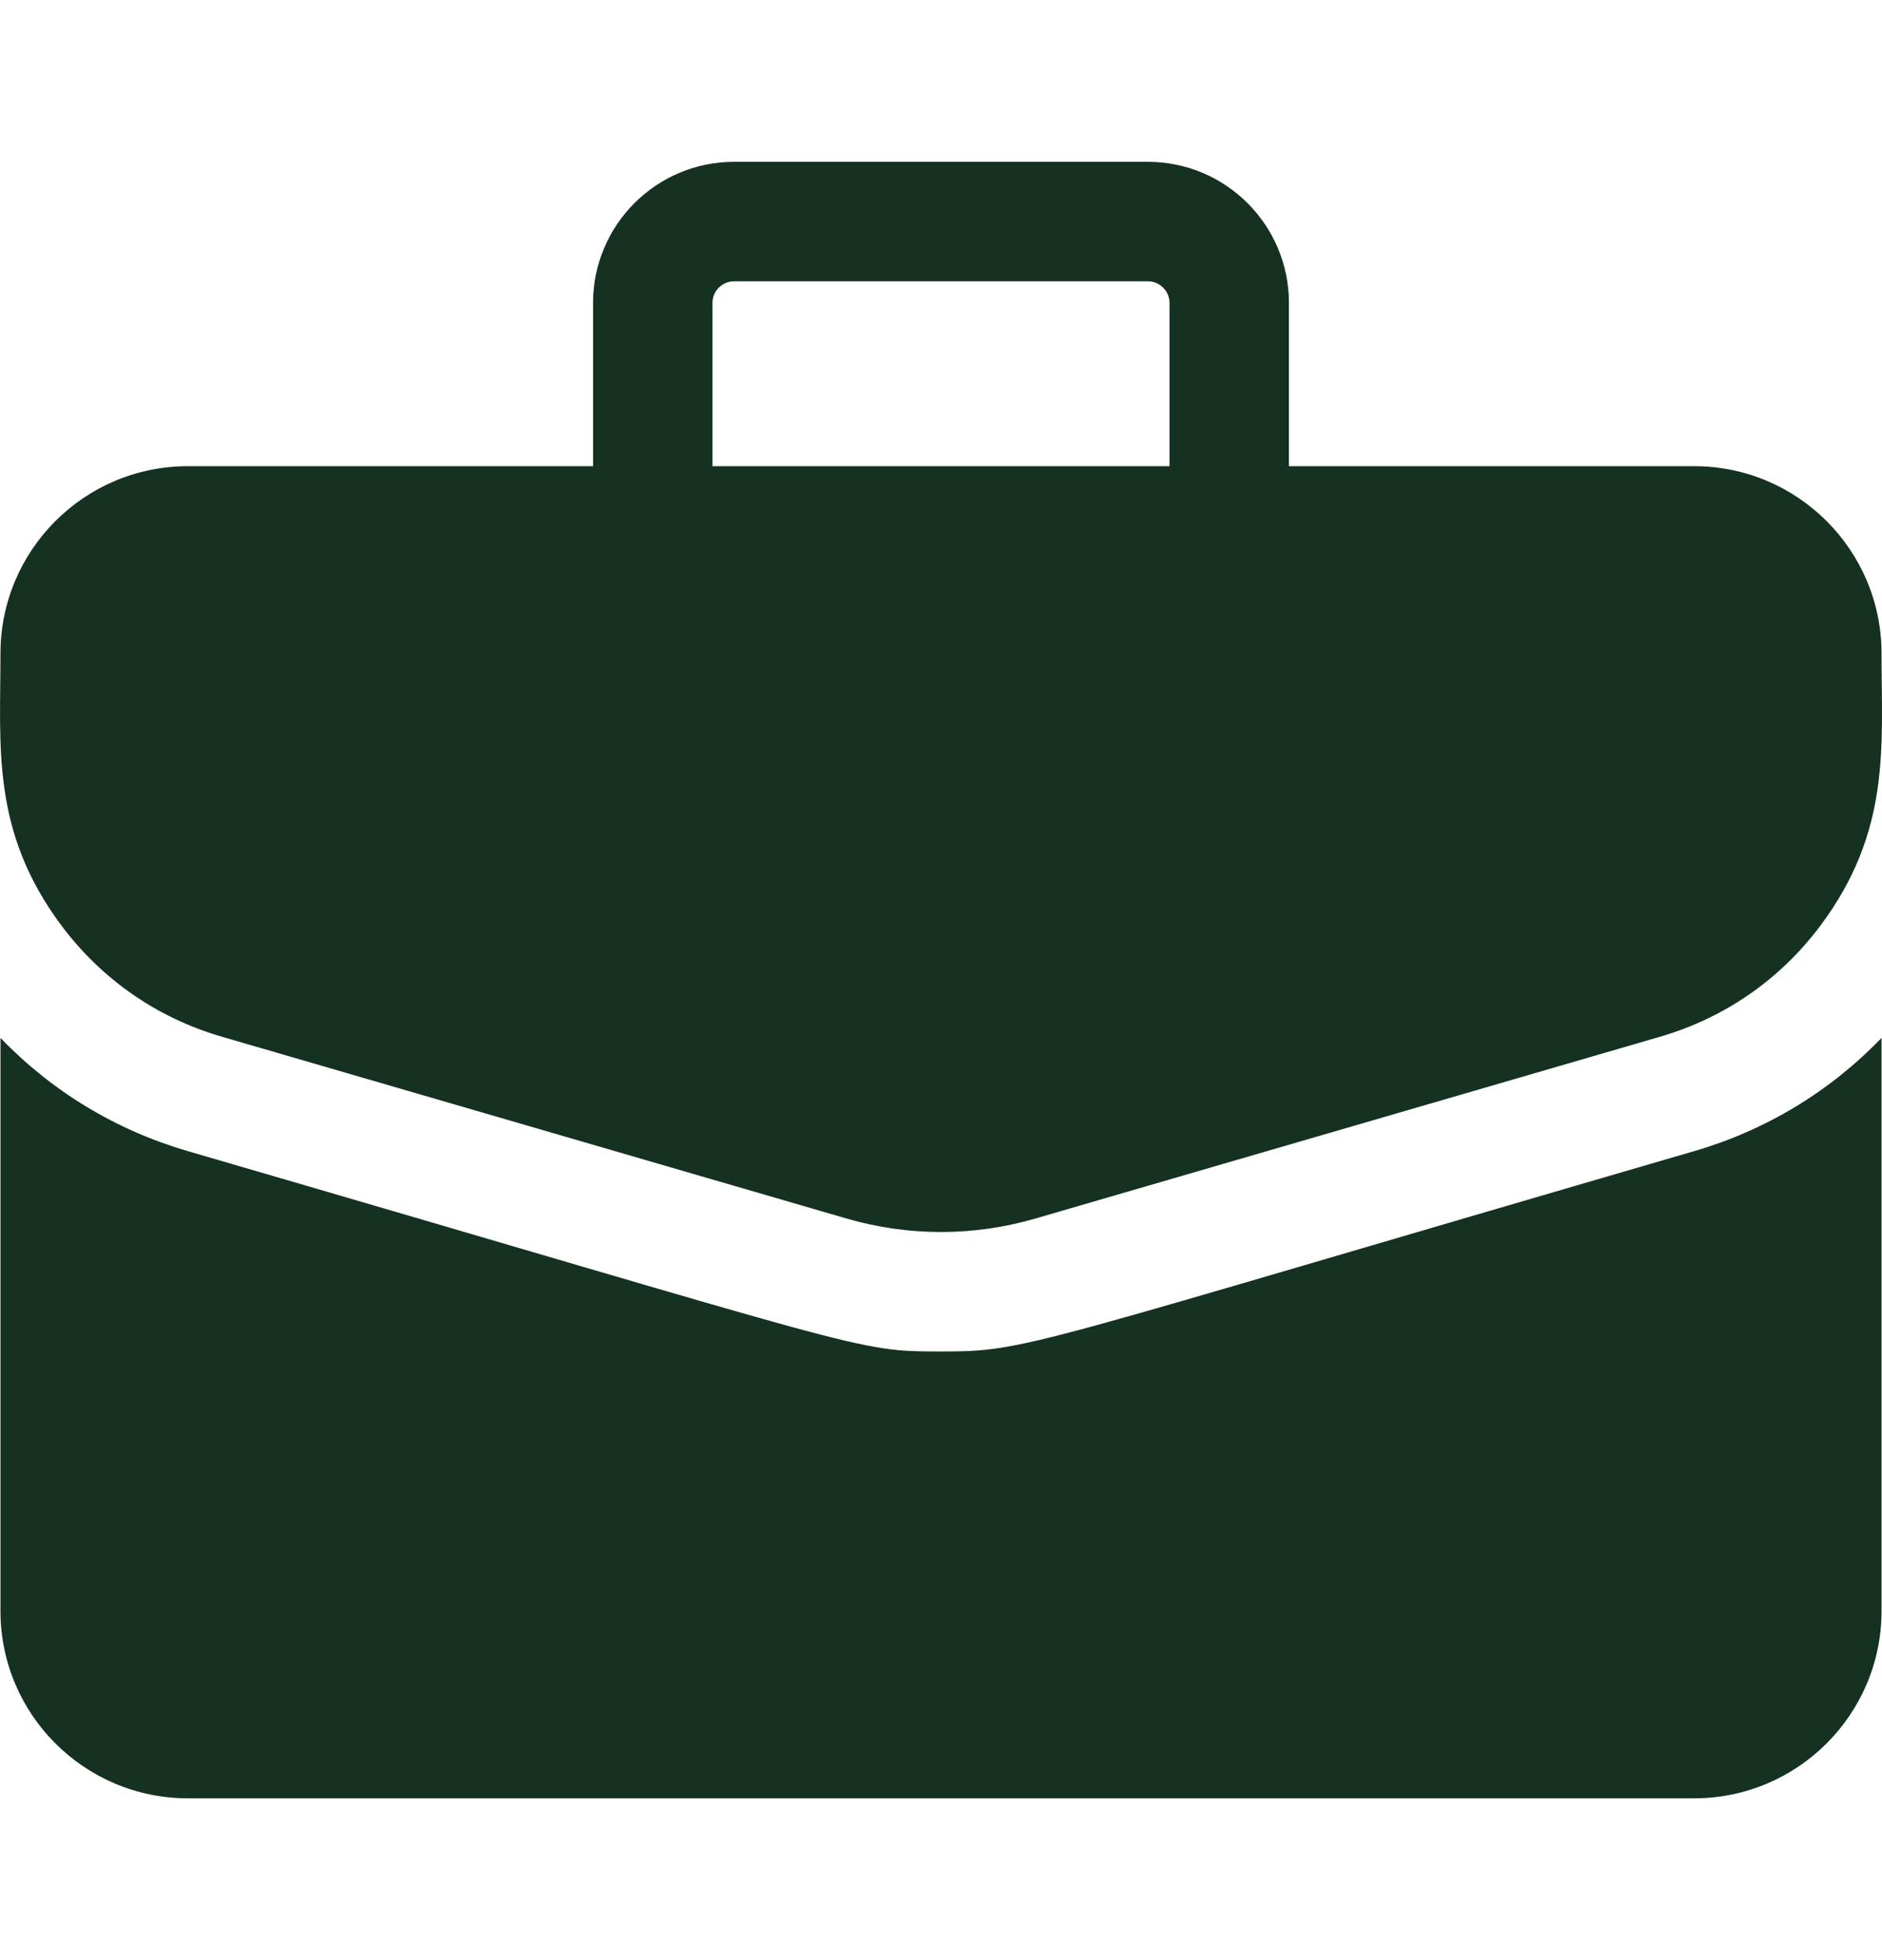 <svg width="24" height="25" viewBox="0 0 24 25" fill="none" xmlns="http://www.w3.org/2000/svg">
<g clip-path="url(#clip0_212_7724)">
<path d="M21.606 5.946H16.437V3.863C16.437 2.871 15.63 2.064 14.639 2.064H9.361C8.369 2.064 7.563 2.871 7.563 3.863V5.946H2.394C1.077 5.946 0.006 7.017 0.006 8.334C0.006 9.53 -0.117 10.604 0.789 11.812C1.302 12.495 2.007 12.983 2.827 13.222L10.794 15.541C11.583 15.771 12.417 15.771 13.205 15.541L21.172 13.222C21.992 12.983 22.697 12.495 23.21 11.812C24.121 10.598 23.994 9.513 23.994 8.334C23.994 7.017 22.923 5.946 21.606 5.946ZM9.086 3.863C9.086 3.711 9.209 3.588 9.361 3.588H14.639C14.79 3.588 14.914 3.711 14.914 3.863V5.946H9.086V3.863Z" fill="#143121"/>
<path d="M21.598 14.684C13.005 17.186 13.117 17.237 12 17.237C10.892 17.237 11.155 17.233 2.402 14.684C1.479 14.416 0.662 13.92 0.006 13.238V20.548C0.006 21.865 1.077 22.936 2.394 22.936H21.606C22.923 22.936 23.994 21.865 23.994 20.548V13.238C23.338 13.92 22.521 14.416 21.598 14.684Z" fill="#143121"/>
</g>
<defs>
<clipPath id="clip0_212_7724">
<rect width="24" height="24" fill="white" transform="translate(0 0.5)"/>
</clipPath>
</defs>
</svg>
